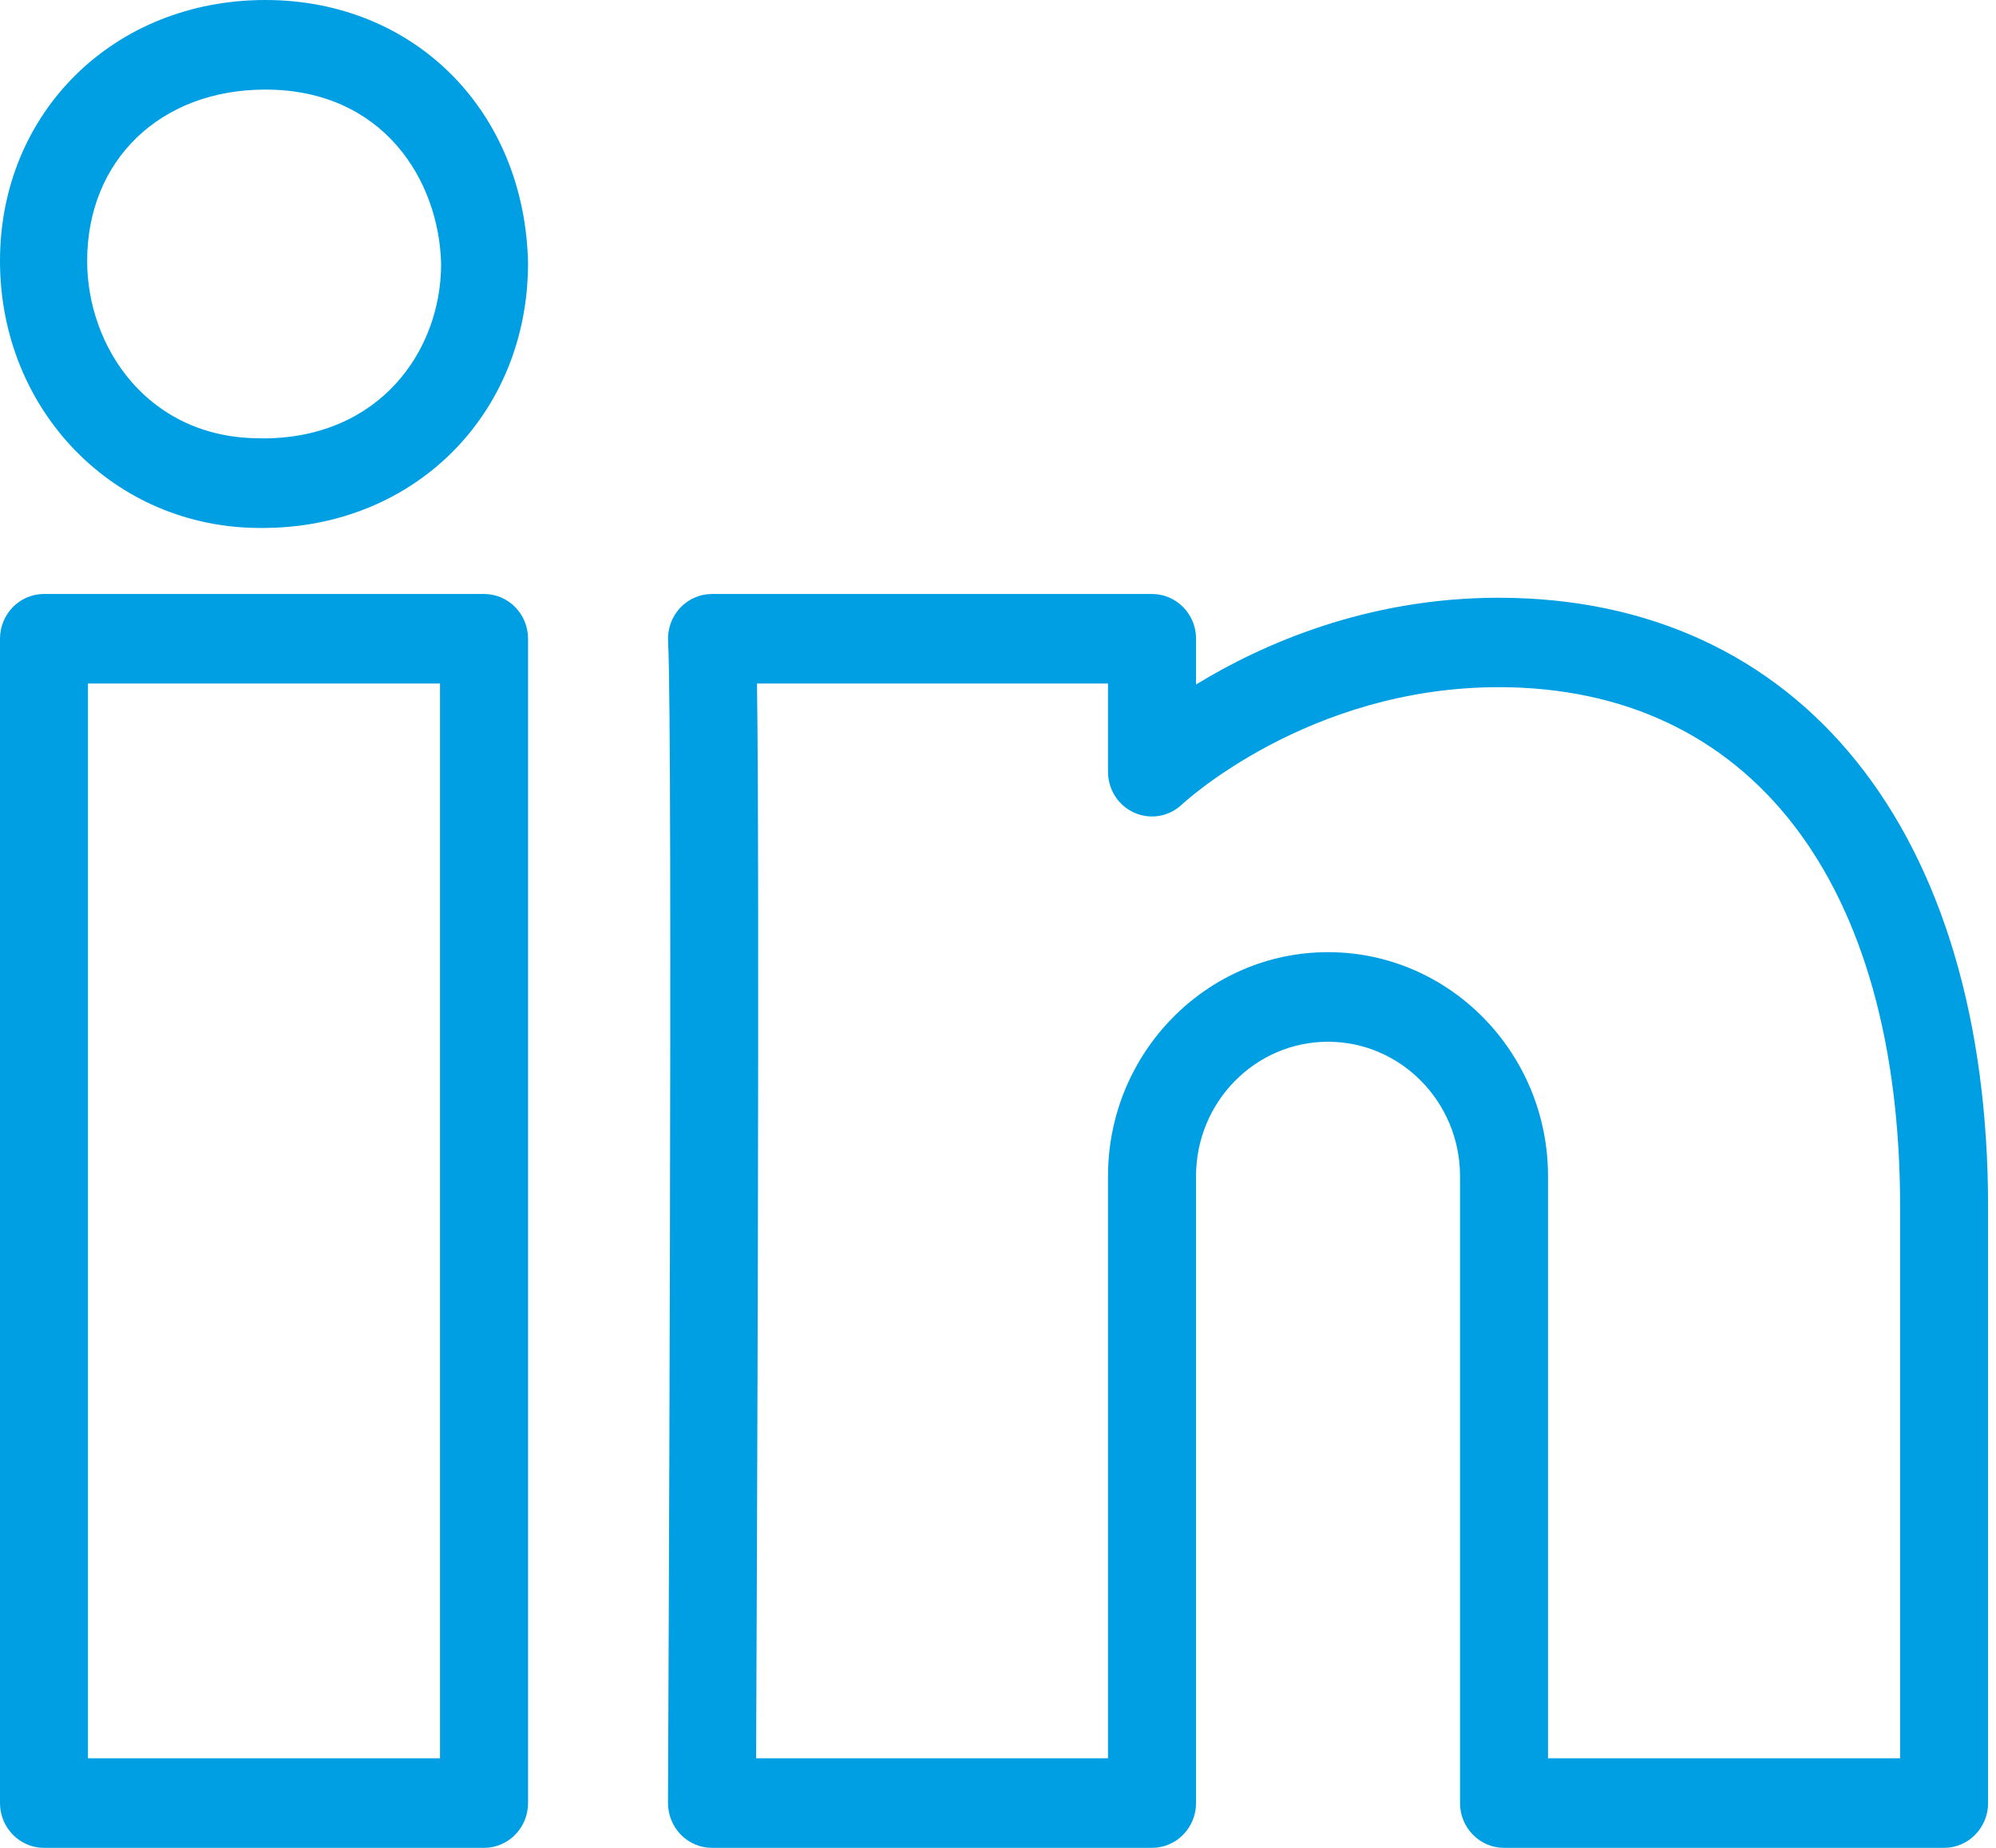 <svg xmlns="http://www.w3.org/2000/svg" width="27" height="25" viewBox="0 0 27 25">
    <g fill="#009FE3">
        <path d="M3.589 0C1.543 0 0 1.518 0 3.53c0 2.025 1.545 3.613 3.519 3.613h.034c2.047 0 3.59-1.535 3.59-3.586C7.097 1.496 5.603 0 3.589 0zm-.036 5.93H3.52c-1.522 0-2.341-1.237-2.341-2.4 0-1.364.991-2.318 2.41-2.318 1.597 0 2.352 1.23 2.378 2.36 0 1.172-.83 2.359-2.413 2.359zM6.548 8.036H.595c-.328 0-.595.271-.595.606v15.752c0 .335.267.606.595.606h5.953c.328 0 .595-.271.595-.606V8.642c0-.335-.267-.606-.595-.606zm-.596 15.752H1.19V9.248h4.762v14.54zM20.271 8.087c-1.792 0-3.213.636-4.092 1.174v-.62c0-.334-.267-.605-.596-.605H9.631c-.164 0-.32.069-.433.19-.112.121-.17.285-.161.45.068 1.18-.001 15.57-.001 15.716 0 .16.062.316.174.43.111.114.263.178.421.178h5.952c.329 0 .596-.271.596-.606v-8.482c0-1.002.8-1.818 1.785-1.818.985 0 1.786.816 1.786 1.818v8.482c0 .335.267.606.595.606h5.953c.328 0 .595-.271.595-.606v-8.063c0-5.085-2.537-8.244-6.622-8.244zm5.431 15.701H20.94v-7.876c0-1.67-1.335-3.03-2.976-3.03-1.64 0-2.976 1.36-2.976 3.03v7.876h-4.76c.011-2.515.05-11.857.012-14.54h4.748v1.193c0 .241.14.46.358.555.217.096.47.052.643-.113.017-.015 1.701-1.586 4.284-1.586 3.4 0 5.43 2.63 5.43 7.033v7.458z"/>
    </g>
</svg>
